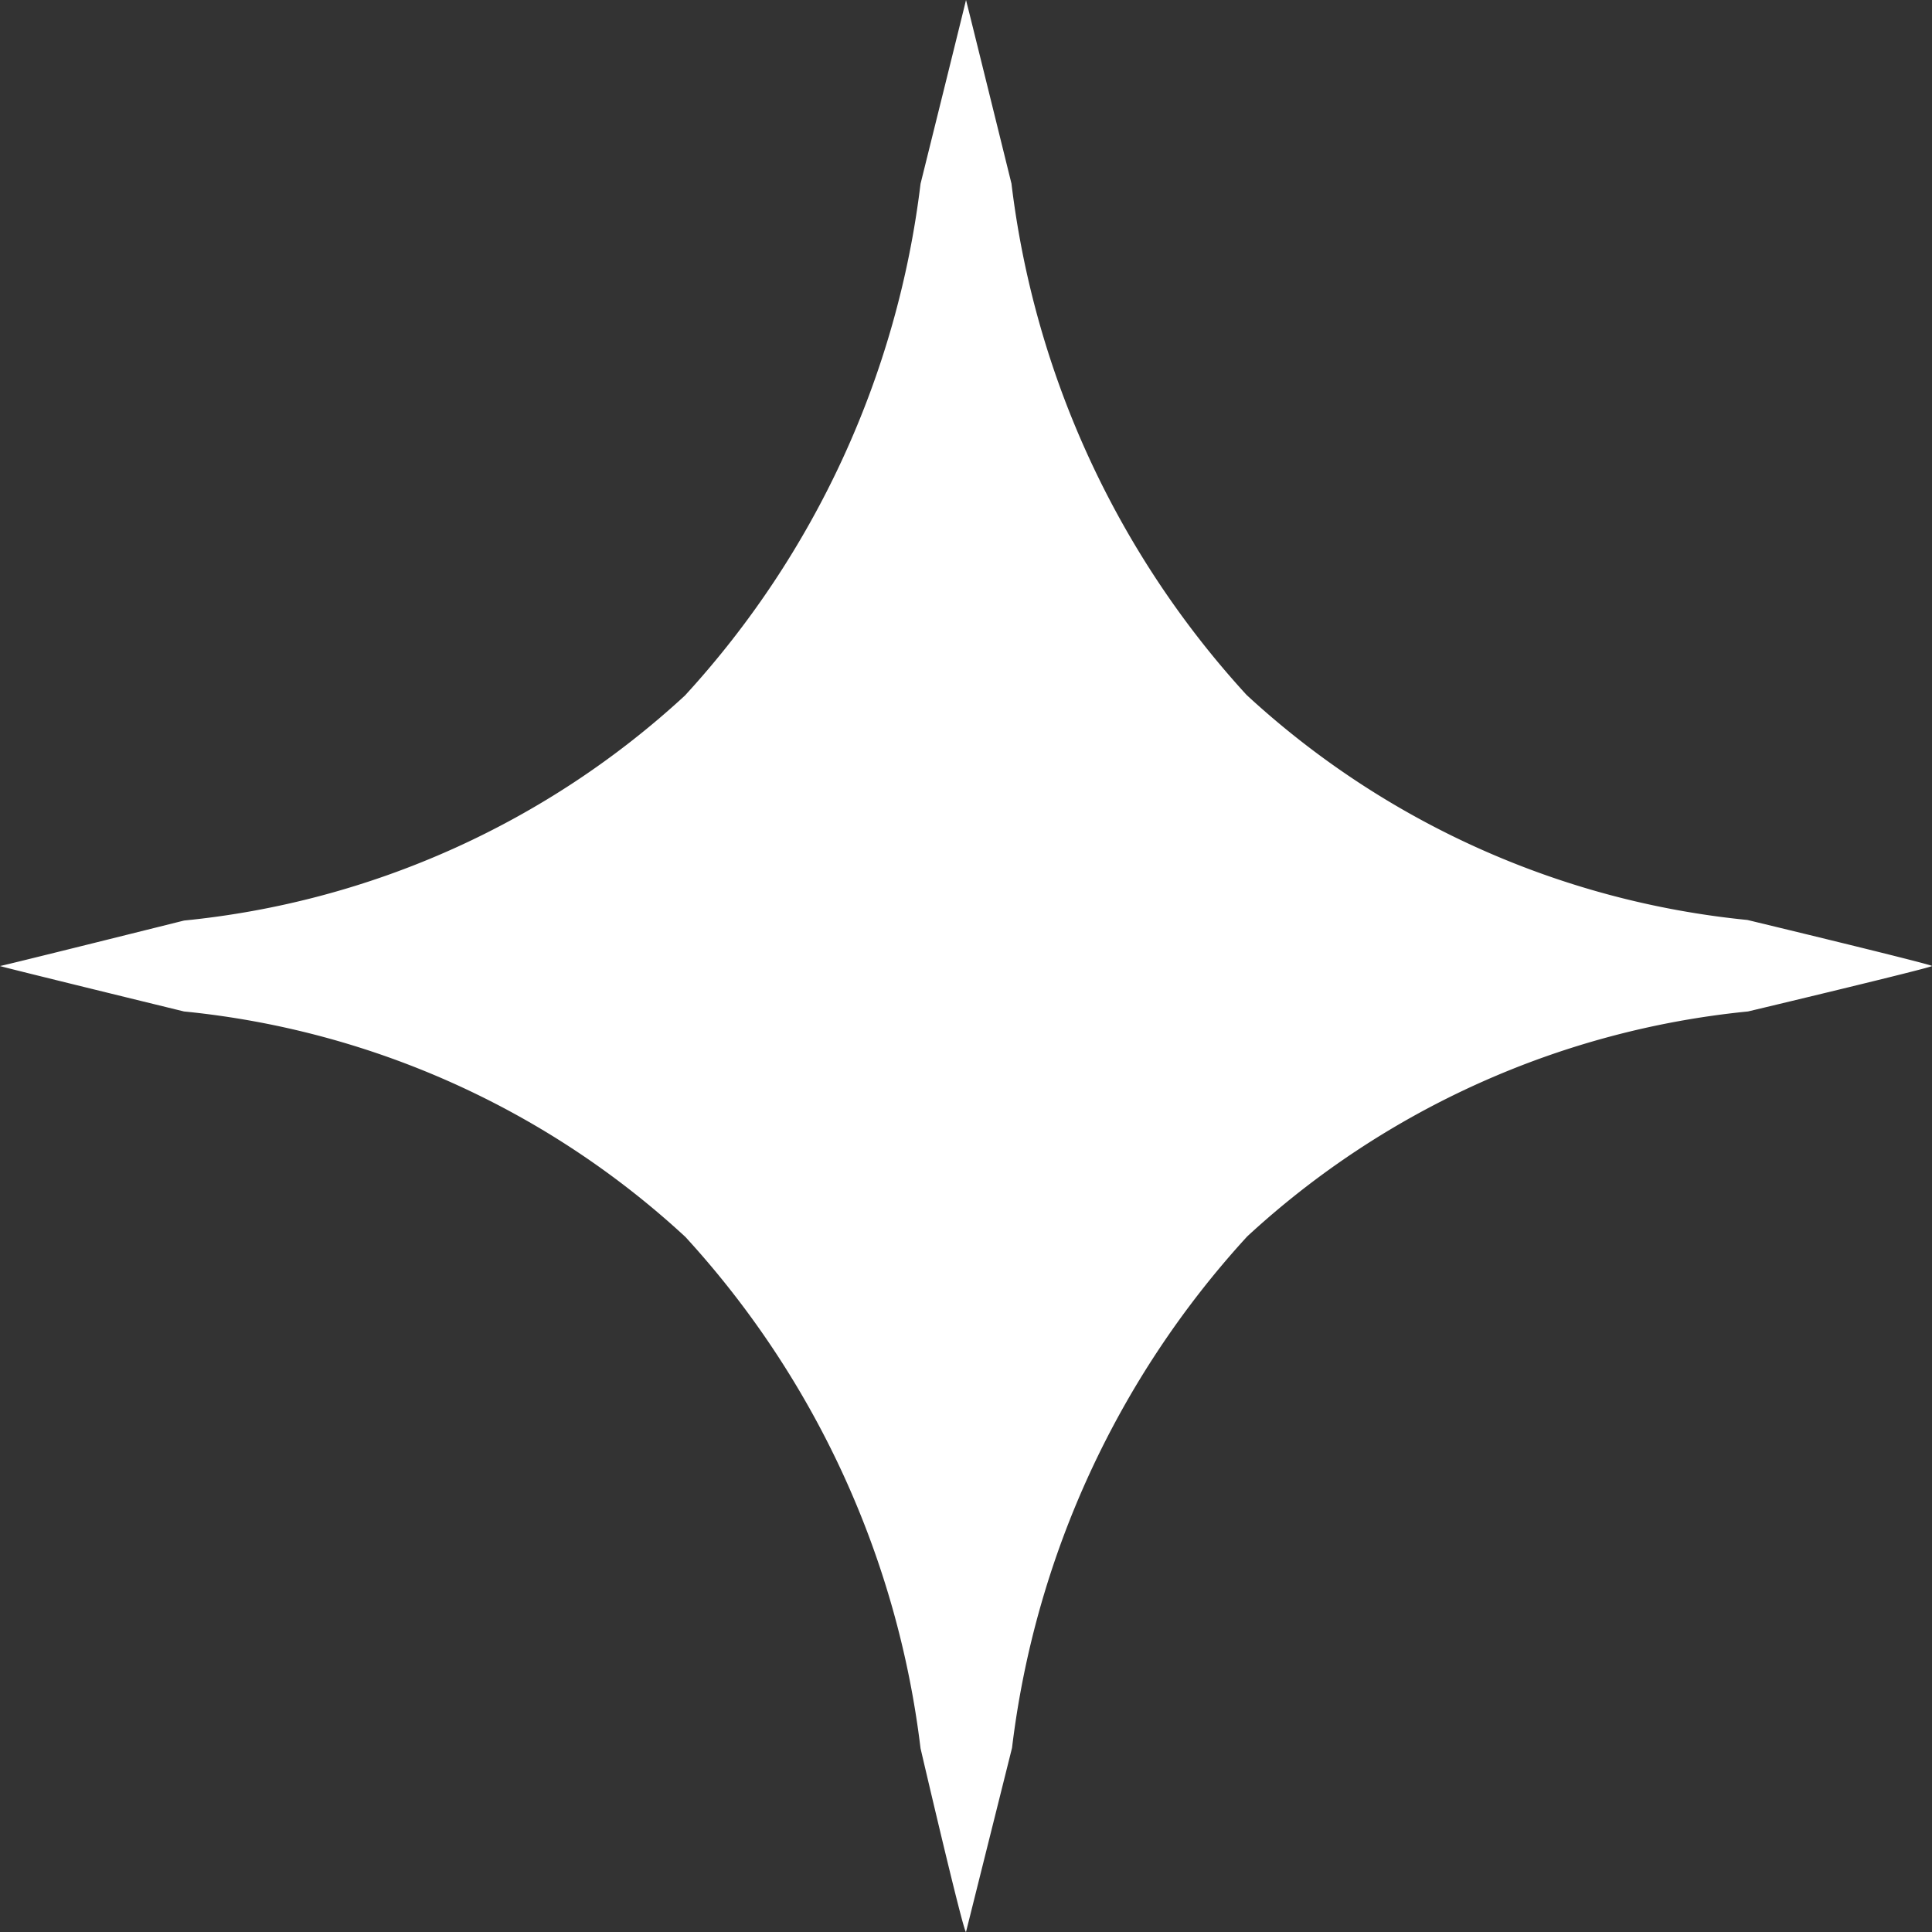 <svg xmlns="http://www.w3.org/2000/svg" width="17" height="17" viewBox="0 0 17 17">
  <rect x="0" y="0" width="17" height="17" fill="#333333" stroke="none"/>
  <defs>
    <style>
      .cls-1 {
        fill: #fff;
        fill-rule: evenodd;
      }
    </style>
  </defs>
  <path id="Shape" class="cls-1" d="M15.381,8.9a7.6,7.6,0,0,0-4.407,1.98,8.093,8.093,0,0,0-2.069,4.5S8.5,17,8.5,17c-0.024,0-.4-1.616-0.4-1.616a8.092,8.092,0,0,0-2.069-4.5A7.6,7.6,0,0,0,1.619,8.9S-0.019,8.5,0,8.5s1.619-.4,1.62-0.4a7.6,7.6,0,0,0,4.407-1.98A8.093,8.093,0,0,0,8.1,1.617S8.5,0.006,8.5,0s0.4,1.615.4,1.615a8.094,8.094,0,0,0,2.069,4.5,7.6,7.6,0,0,0,4.407,1.98S17,8.486,17,8.5,15.382,8.9,15.381,8.9Z"/>
</svg>
